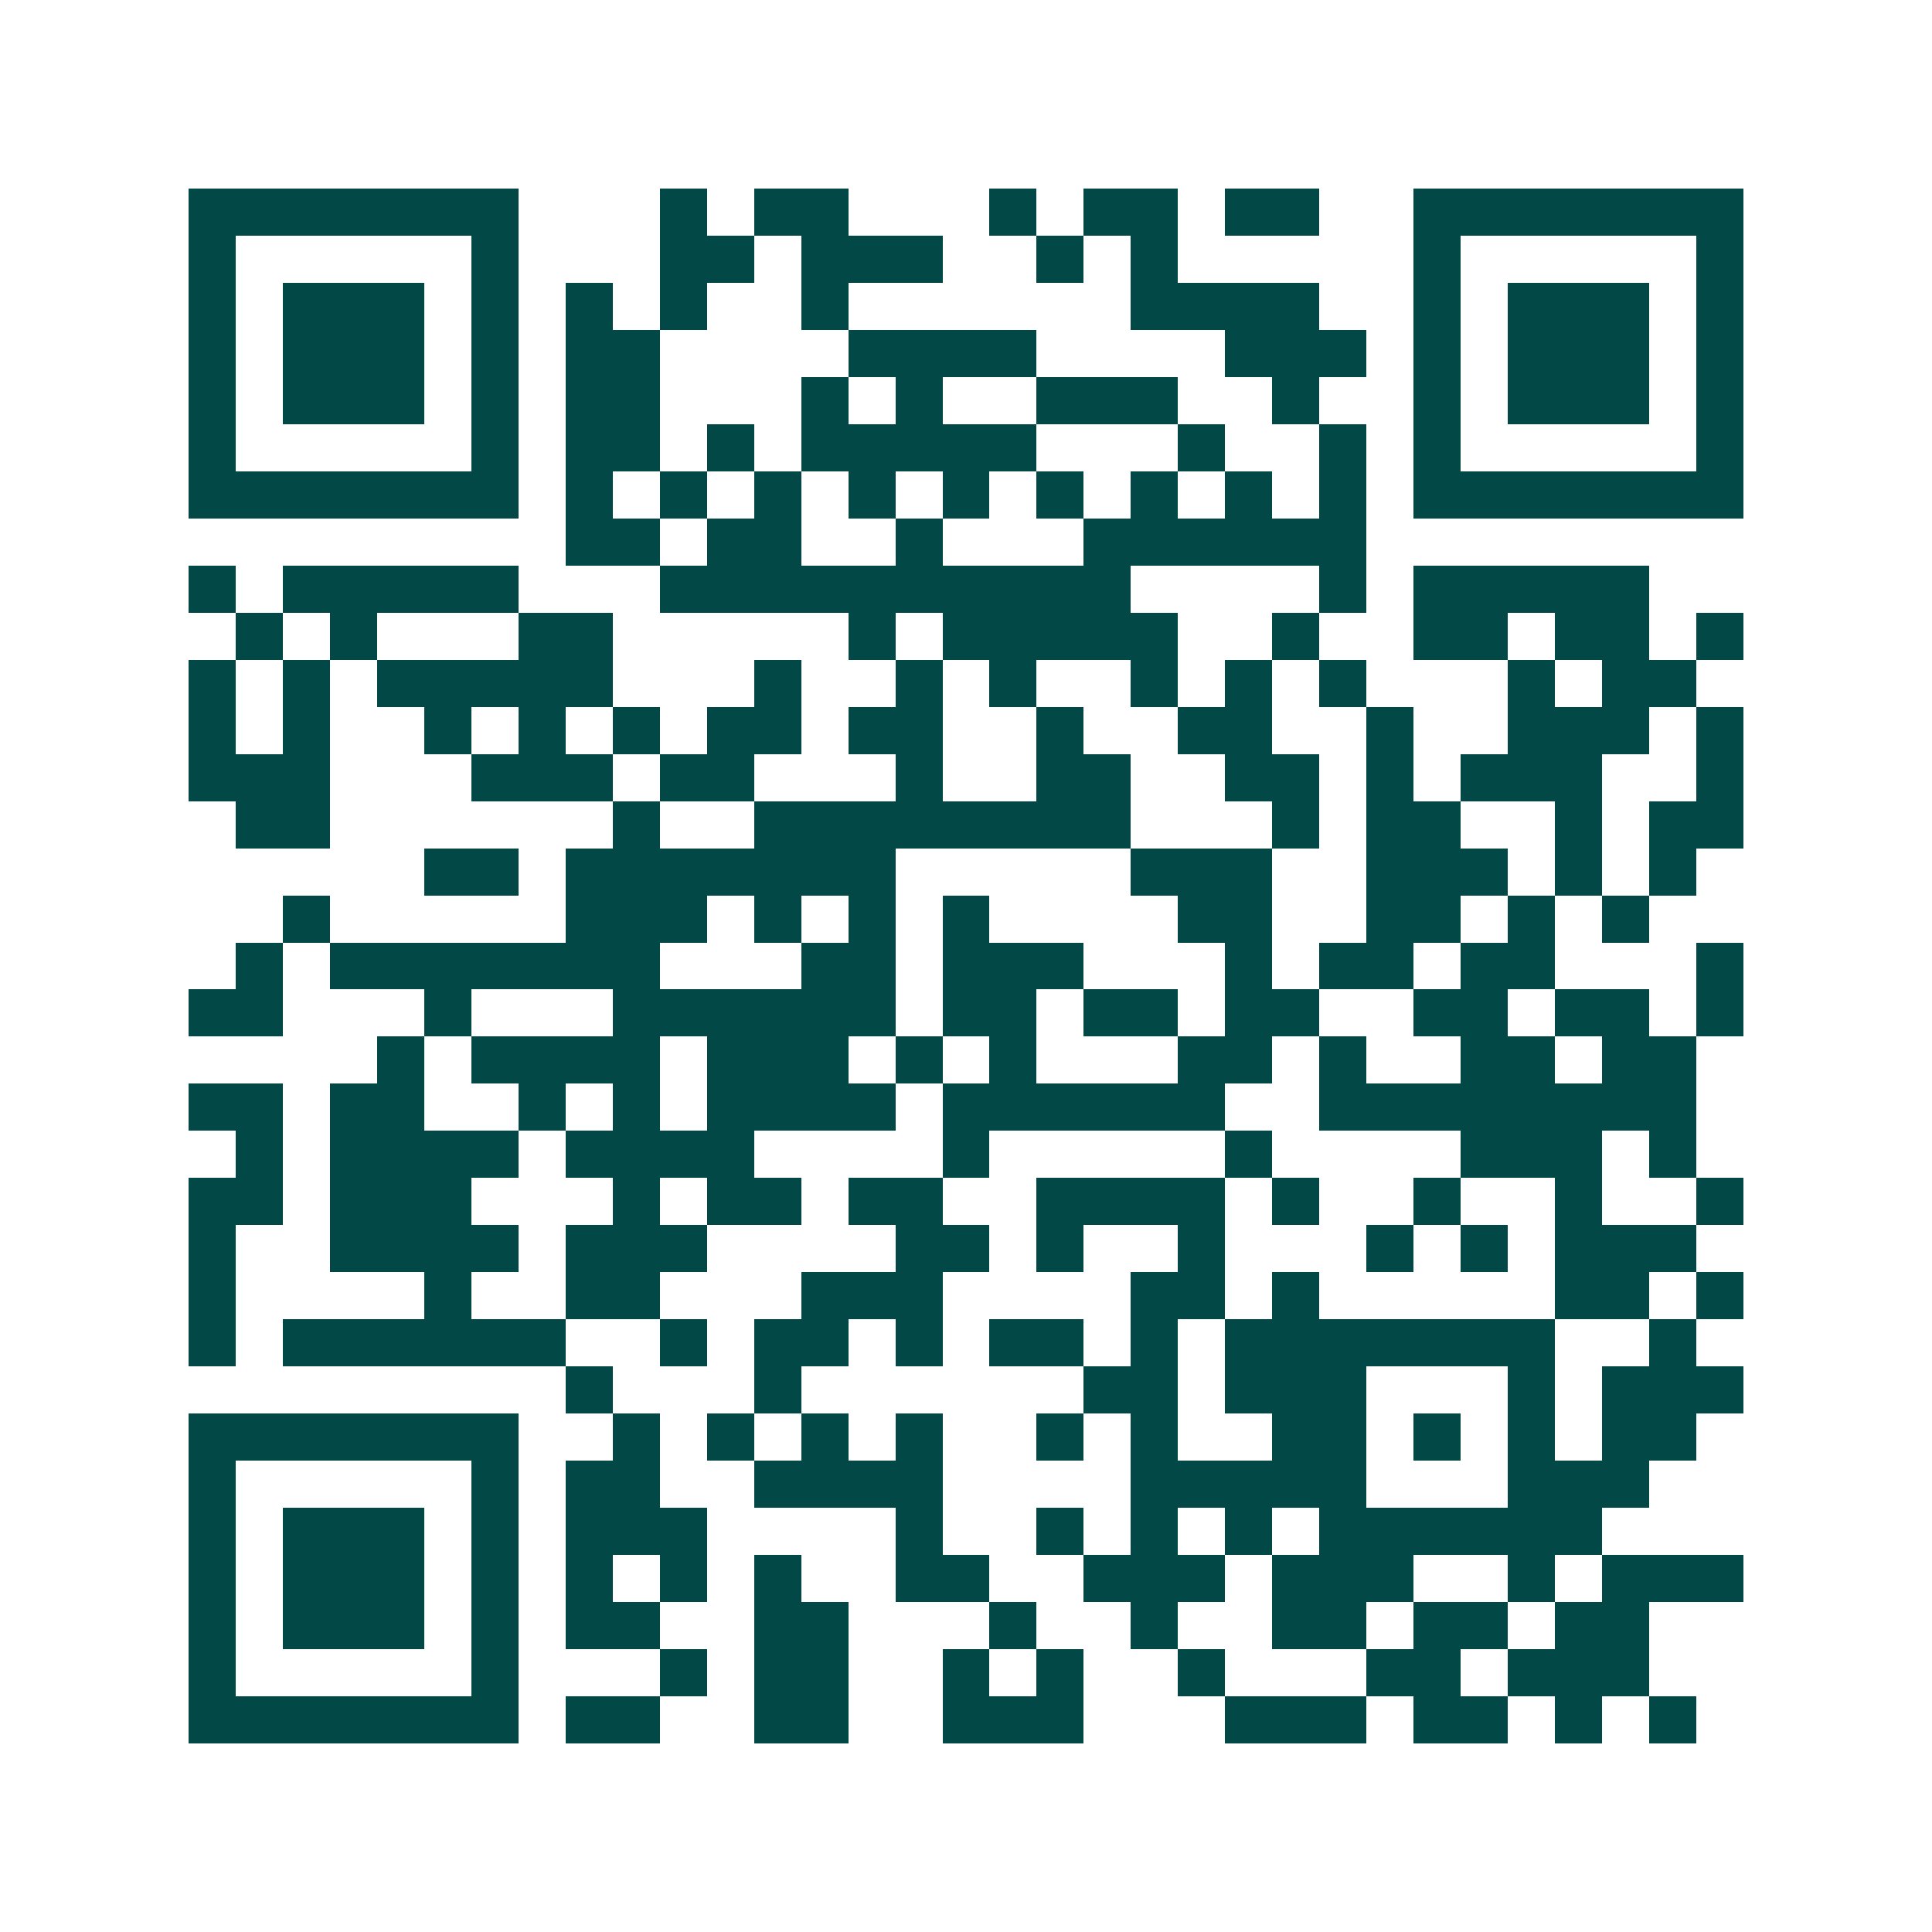 <svg xmlns="http://www.w3.org/2000/svg" width="200" height="200" viewBox="0 0 41 41" shape-rendering="crispEdges"><path fill="#ffffff" d="M0 0h41v41H0z"/><path stroke="#014847" d="M4 4.5h7m3 0h1m1 0h2m3 0h1m1 0h2m1 0h2m2 0h7M4 5.5h1m5 0h1m3 0h2m1 0h3m2 0h1m1 0h1m5 0h1m5 0h1M4 6.5h1m1 0h3m1 0h1m1 0h1m1 0h1m2 0h1m6 0h4m2 0h1m1 0h3m1 0h1M4 7.5h1m1 0h3m1 0h1m1 0h2m4 0h4m4 0h3m1 0h1m1 0h3m1 0h1M4 8.5h1m1 0h3m1 0h1m1 0h2m3 0h1m1 0h1m2 0h3m2 0h1m2 0h1m1 0h3m1 0h1M4 9.5h1m5 0h1m1 0h2m1 0h1m1 0h5m3 0h1m2 0h1m1 0h1m5 0h1M4 10.5h7m1 0h1m1 0h1m1 0h1m1 0h1m1 0h1m1 0h1m1 0h1m1 0h1m1 0h1m1 0h7M12 11.5h2m1 0h2m2 0h1m3 0h6M4 12.5h1m1 0h5m3 0h10m4 0h1m1 0h5M5 13.5h1m1 0h1m3 0h2m5 0h1m1 0h5m2 0h1m2 0h2m1 0h2m1 0h1M4 14.5h1m1 0h1m1 0h5m3 0h1m2 0h1m1 0h1m2 0h1m1 0h1m1 0h1m3 0h1m1 0h2M4 15.5h1m1 0h1m2 0h1m1 0h1m1 0h1m1 0h2m1 0h2m2 0h1m2 0h2m2 0h1m2 0h3m1 0h1M4 16.5h3m3 0h3m1 0h2m3 0h1m2 0h2m2 0h2m1 0h1m1 0h3m2 0h1M5 17.5h2m6 0h1m2 0h8m3 0h1m1 0h2m2 0h1m1 0h2M9 18.5h2m1 0h7m5 0h3m2 0h3m1 0h1m1 0h1M6 19.5h1m5 0h3m1 0h1m1 0h1m1 0h1m4 0h2m2 0h2m1 0h1m1 0h1M5 20.5h1m1 0h7m3 0h2m1 0h3m3 0h1m1 0h2m1 0h2m3 0h1M4 21.5h2m3 0h1m3 0h6m1 0h2m1 0h2m1 0h2m2 0h2m1 0h2m1 0h1M8 22.5h1m1 0h4m1 0h3m1 0h1m1 0h1m3 0h2m1 0h1m2 0h2m1 0h2M4 23.5h2m1 0h2m2 0h1m1 0h1m1 0h4m1 0h6m2 0h8M5 24.5h1m1 0h4m1 0h4m4 0h1m5 0h1m4 0h3m1 0h1M4 25.5h2m1 0h3m3 0h1m1 0h2m1 0h2m2 0h4m1 0h1m2 0h1m2 0h1m2 0h1M4 26.5h1m2 0h4m1 0h3m4 0h2m1 0h1m2 0h1m3 0h1m1 0h1m1 0h3M4 27.5h1m4 0h1m2 0h2m3 0h3m4 0h2m1 0h1m5 0h2m1 0h1M4 28.5h1m1 0h6m2 0h1m1 0h2m1 0h1m1 0h2m1 0h1m1 0h7m2 0h1M12 29.5h1m3 0h1m6 0h2m1 0h3m3 0h1m1 0h3M4 30.5h7m2 0h1m1 0h1m1 0h1m1 0h1m2 0h1m1 0h1m2 0h2m1 0h1m1 0h1m1 0h2M4 31.5h1m5 0h1m1 0h2m2 0h4m4 0h5m3 0h3M4 32.5h1m1 0h3m1 0h1m1 0h3m4 0h1m2 0h1m1 0h1m1 0h1m1 0h6M4 33.5h1m1 0h3m1 0h1m1 0h1m1 0h1m1 0h1m2 0h2m2 0h3m1 0h3m2 0h1m1 0h3M4 34.5h1m1 0h3m1 0h1m1 0h2m2 0h2m3 0h1m2 0h1m2 0h2m1 0h2m1 0h2M4 35.5h1m5 0h1m3 0h1m1 0h2m2 0h1m1 0h1m2 0h1m3 0h2m1 0h3M4 36.5h7m1 0h2m2 0h2m2 0h3m3 0h3m1 0h2m1 0h1m1 0h1"/></svg>
